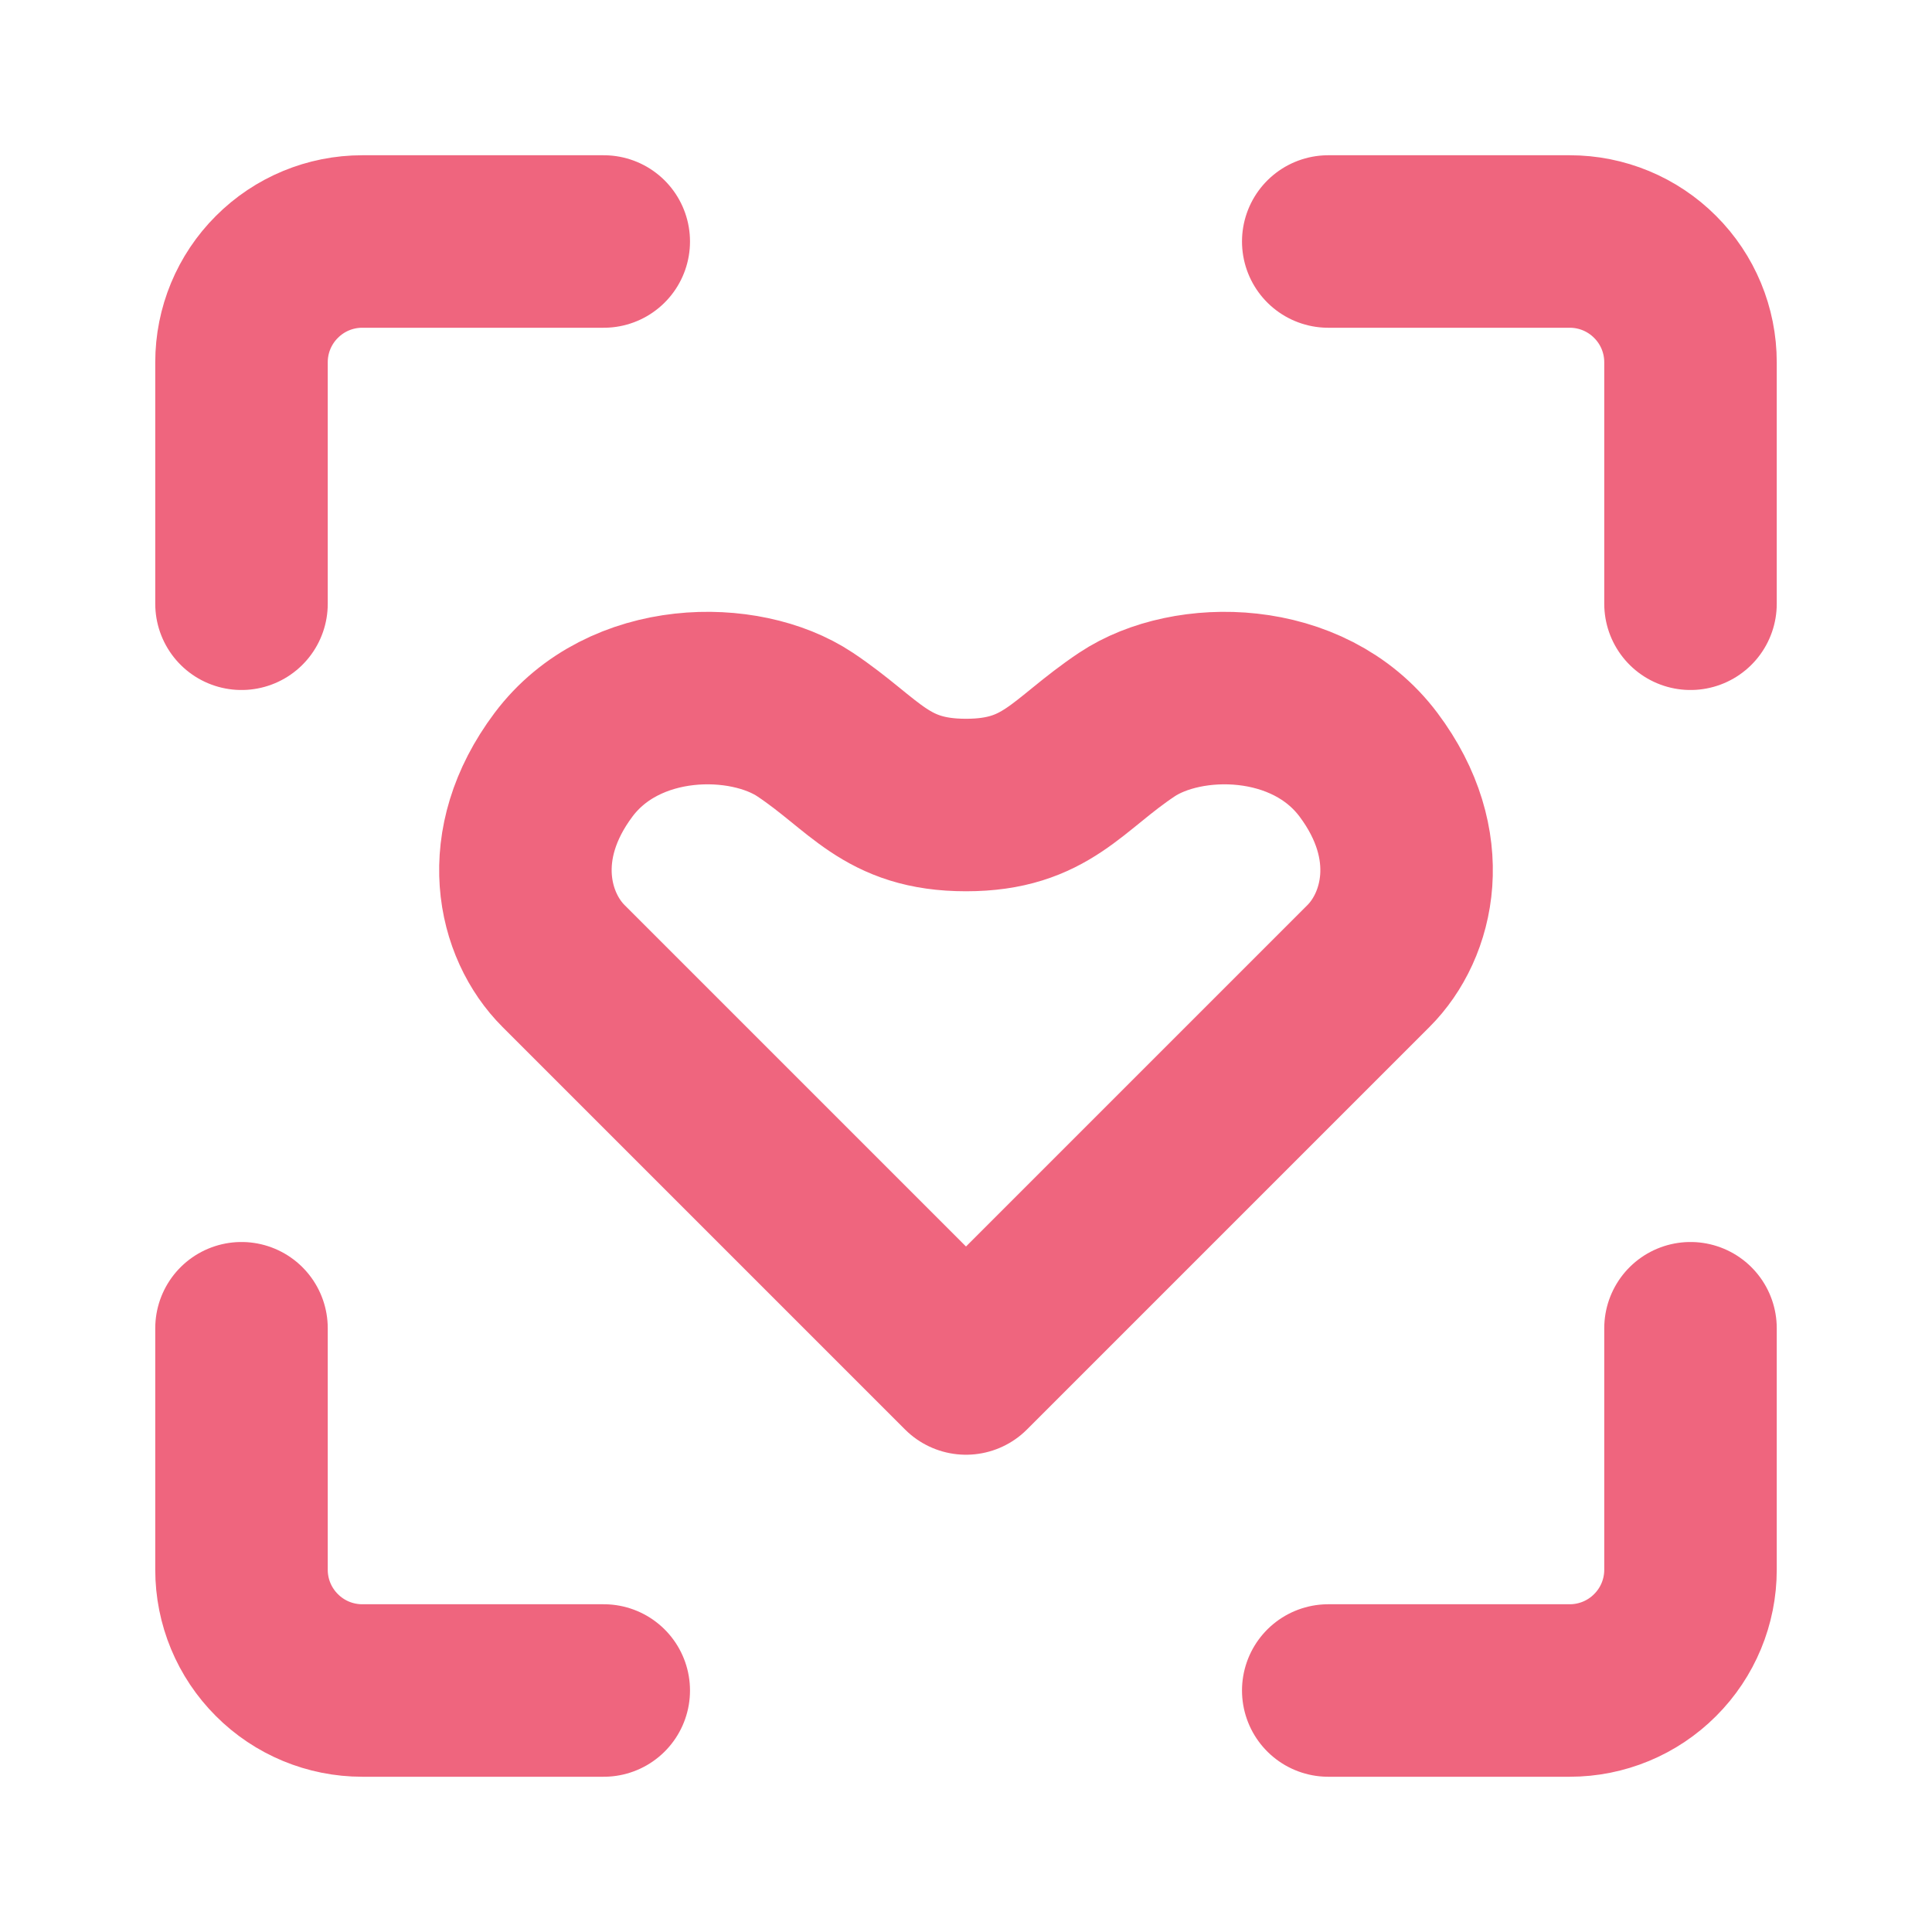 <svg width="28" height="28" viewBox="0 0 28 28" fill="none" xmlns="http://www.w3.org/2000/svg">
<g id="icon-park-outline:healthy-recognition">
<path id="Vector" d="M3.5 19.25V22.75C3.5 23.214 3.684 23.659 4.013 23.987C4.341 24.316 4.786 24.5 5.25 24.5H8.75M19.25 24.5H22.75C23.214 24.5 23.659 24.316 23.987 23.987C24.316 23.659 24.5 23.214 24.5 22.75V19.25M24.5 8.75V5.25C24.5 4.786 24.316 4.341 23.987 4.013C23.659 3.684 23.214 3.5 22.75 3.5H19.25M3.5 8.75V5.25C3.5 4.786 3.684 4.341 4.013 4.013C4.341 3.684 4.786 3.5 5.25 3.5H8.75M19.833 14L14 19.833L8.167 14C7.583 13.417 7.292 12.25 8.167 11.083C9.042 9.917 10.792 9.917 11.667 10.5C12.542 11.083 12.833 11.667 14 11.667C15.167 11.667 15.458 11.083 16.333 10.5C17.208 9.917 18.958 9.917 19.833 11.083C20.708 12.25 20.417 13.417 19.833 14Z" stroke="#EF657E" stroke-width="2.5" stroke-linecap="round" stroke-linejoin="round"/>
</g>
</svg>
